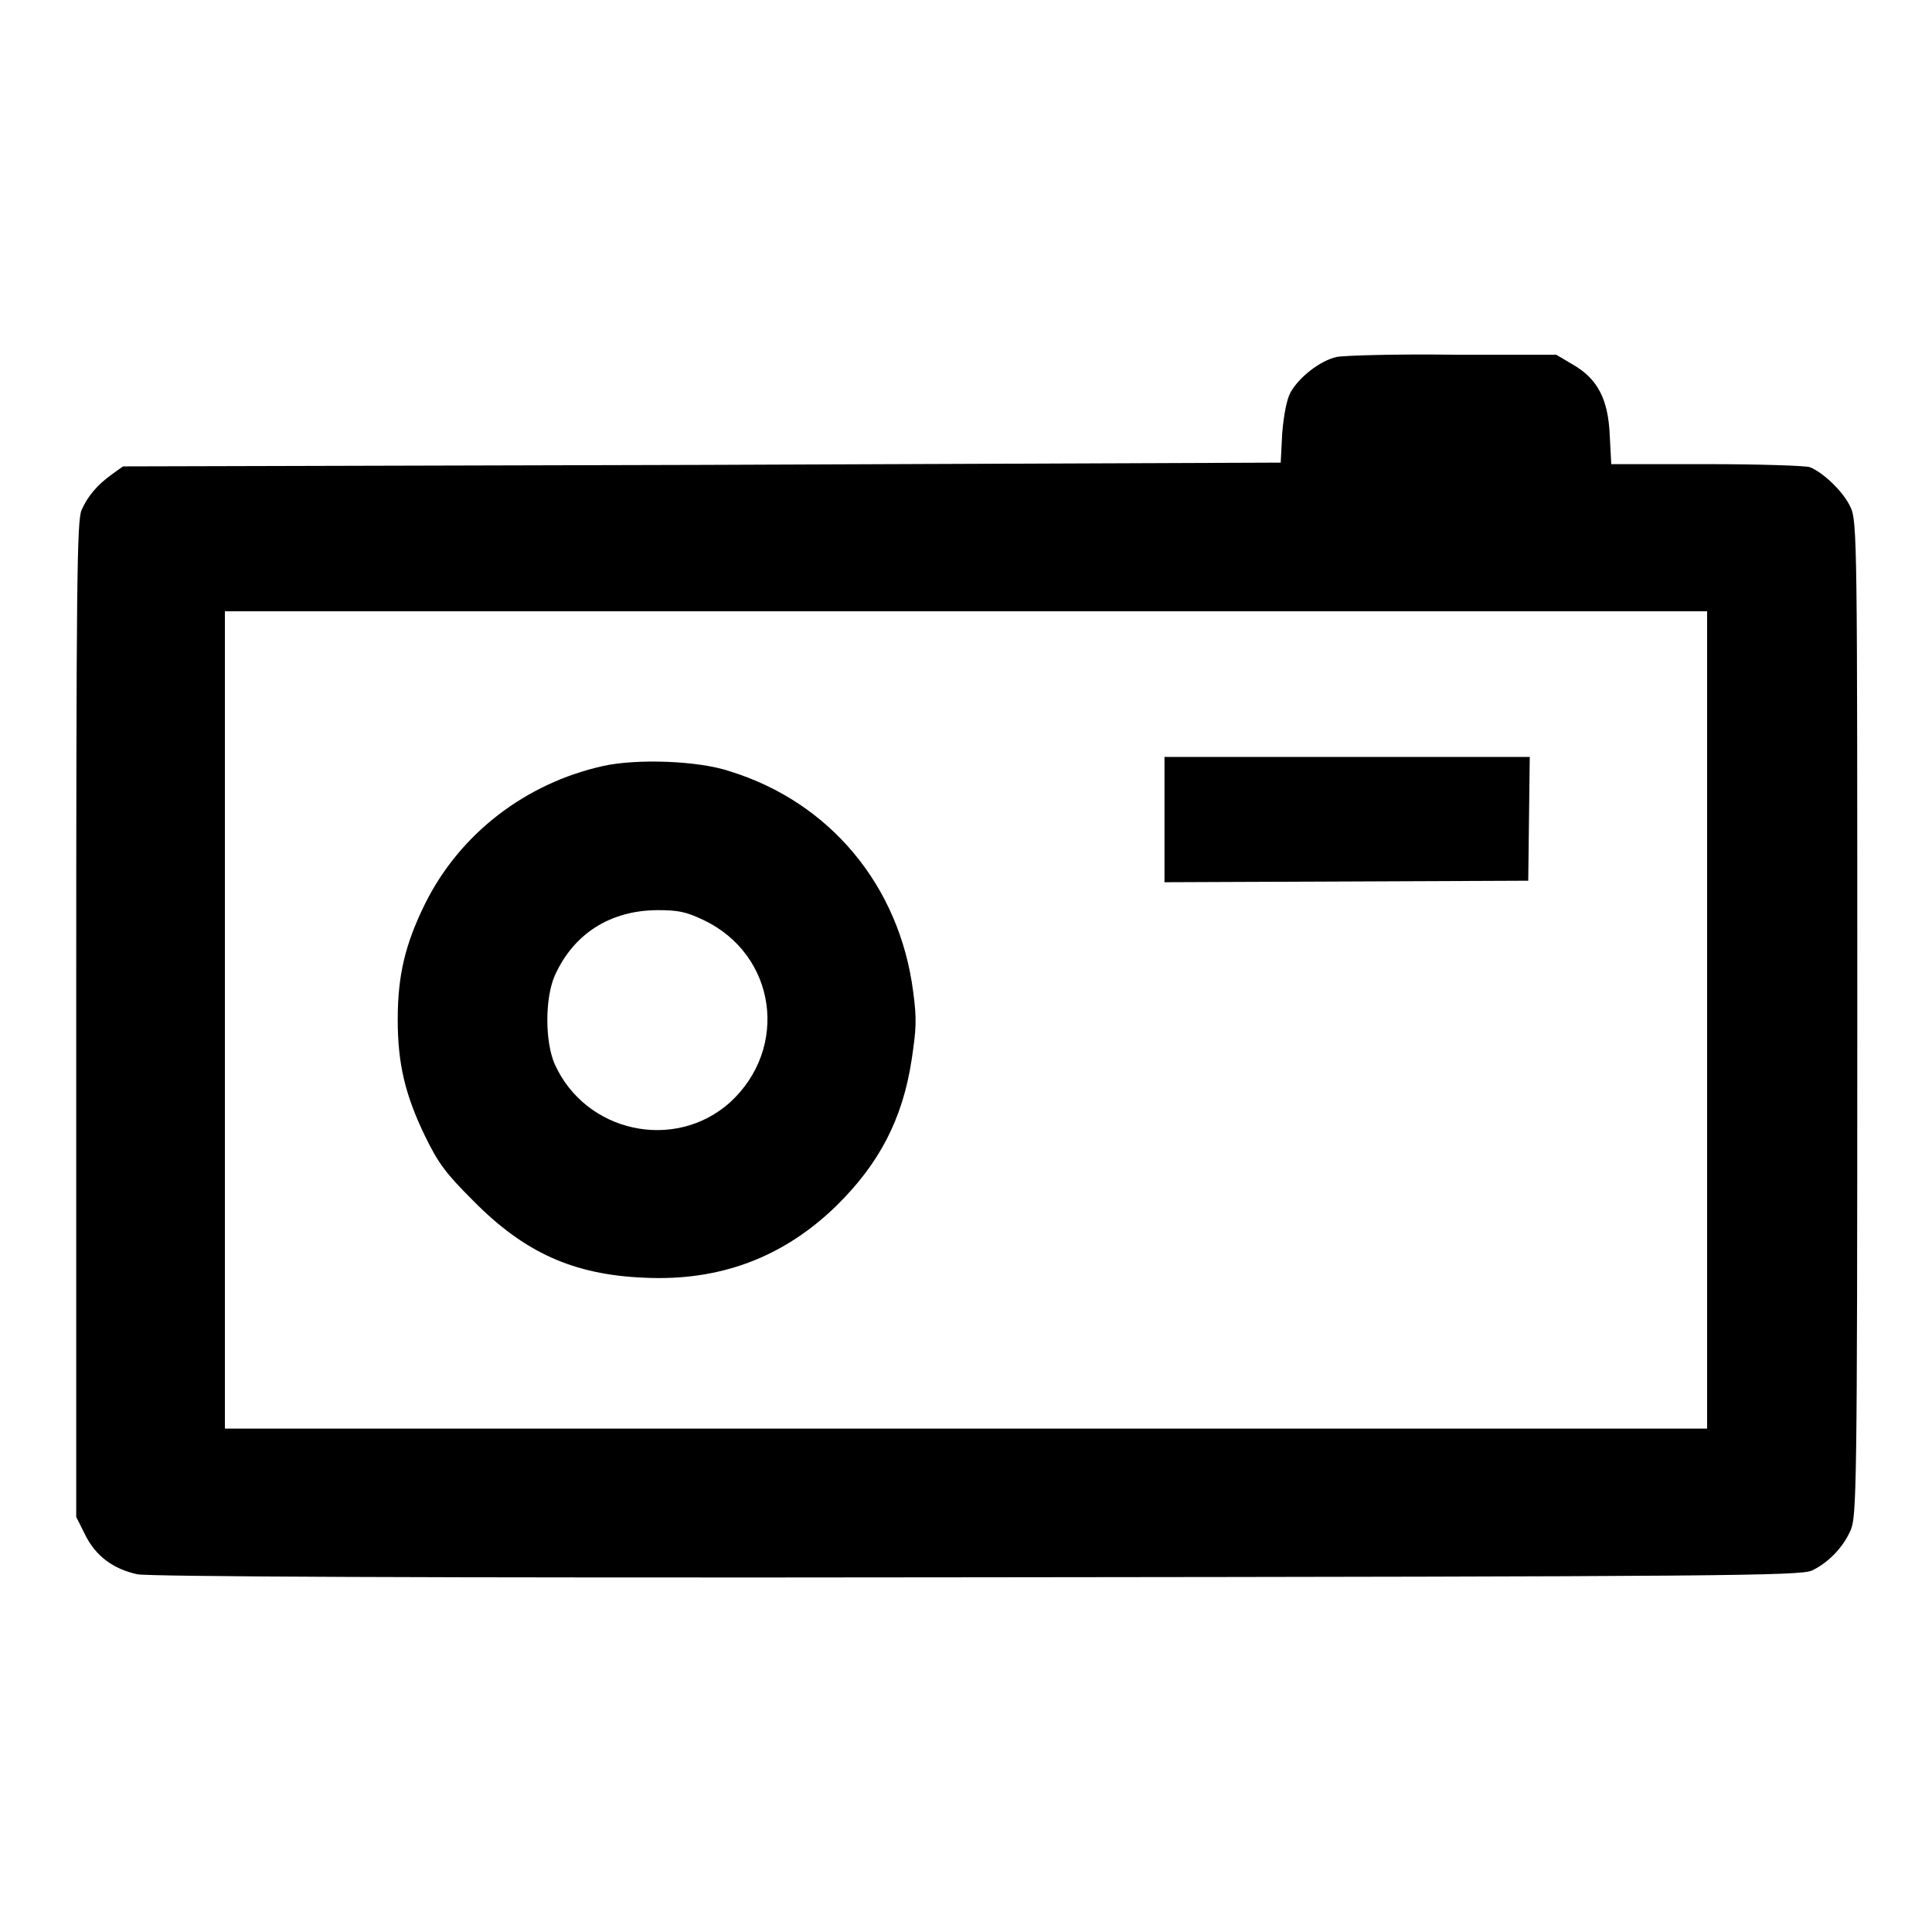 <?xml version="1.0" encoding="utf-8"?>
<!-- Svg Vector Icons : http://www.onlinewebfonts.com/icon -->
<!DOCTYPE svg PUBLIC "-//W3C//DTD SVG 1.1//EN" "http://www.w3.org/Graphics/SVG/1.1/DTD/svg11.dtd">
<svg version="1.1" xmlns="http://www.w3.org/2000/svg" xmlns:xlink="http://www.w3.org/1999/xlink" x="0px" y="0px" viewBox="0 0 256 256" enable-background="new 0 0 256 256" xml:space="preserve">
<g><g><g><path fill="#000000" d="M177.1,47.3c-2.2,0.5-5,2.7-6.1,4.7c-0.5,0.9-0.9,3-1.1,5.4l-0.2,3.9L93,61.6l-76.7,0.2l-1.4,1c-2.1,1.5-3.3,3-4.1,4.8c-0.6,1.5-0.7,9.2-0.7,67.6v65.8l1.2,2.4c1.4,2.8,3.7,4.5,6.9,5.2c1.6,0.3,35.8,0.5,111.3,0.4c99.1-0.1,109.1-0.2,110.6-0.9c2.1-1,4.1-3,5.1-5.3c0.8-1.8,0.9-4.8,0.9-67.8c0-62.8,0-66-0.9-67.8c-0.9-2-3.6-4.6-5.4-5.3c-0.6-0.2-6.8-0.4-13.7-0.4h-12.6l-0.2-3.8c-0.2-4.8-1.6-7.5-4.9-9.4l-2.2-1.3L192.5,47C185.1,46.9,178.1,47.1,177.1,47.3z M226.2,135.1v54.2H128H29.8v-54.2V81H128h98.2V135.1z"/><path fill="#000000" d="M154.3,108.6v8.3l24.1-0.1l24.1-0.1l0.1-8.2l0.1-8.2h-24.2h-24.2V108.6z"/><path fill="#000000" d="M79.9,101.5c-10.3,2.3-19,9-23.6,18.3c-2.6,5.3-3.6,9.4-3.6,15.3c0,5.9,1,10,3.6,15.4c1.8,3.7,2.8,5,6.4,8.6c6.8,6.9,13.3,9.8,22.6,10.2c10.1,0.5,18.5-2.7,25.5-9.5c5.7-5.6,8.8-11.5,10-19.4c0.6-4,0.7-5.3,0.2-9c-1.8-14-11-25.1-24.3-29.2C92.6,100.8,84.4,100.5,79.9,101.5z M93.2,121.9c9.7,4.6,11.4,17,3.5,24.2c-7.3,6.5-19.1,4-23.2-5.1c-1.3-3-1.3-8.7,0-11.7c2.5-5.6,7.4-8.7,13.7-8.7C89.8,120.6,90.9,120.8,93.2,121.9z"/></g></g></g>
</svg>